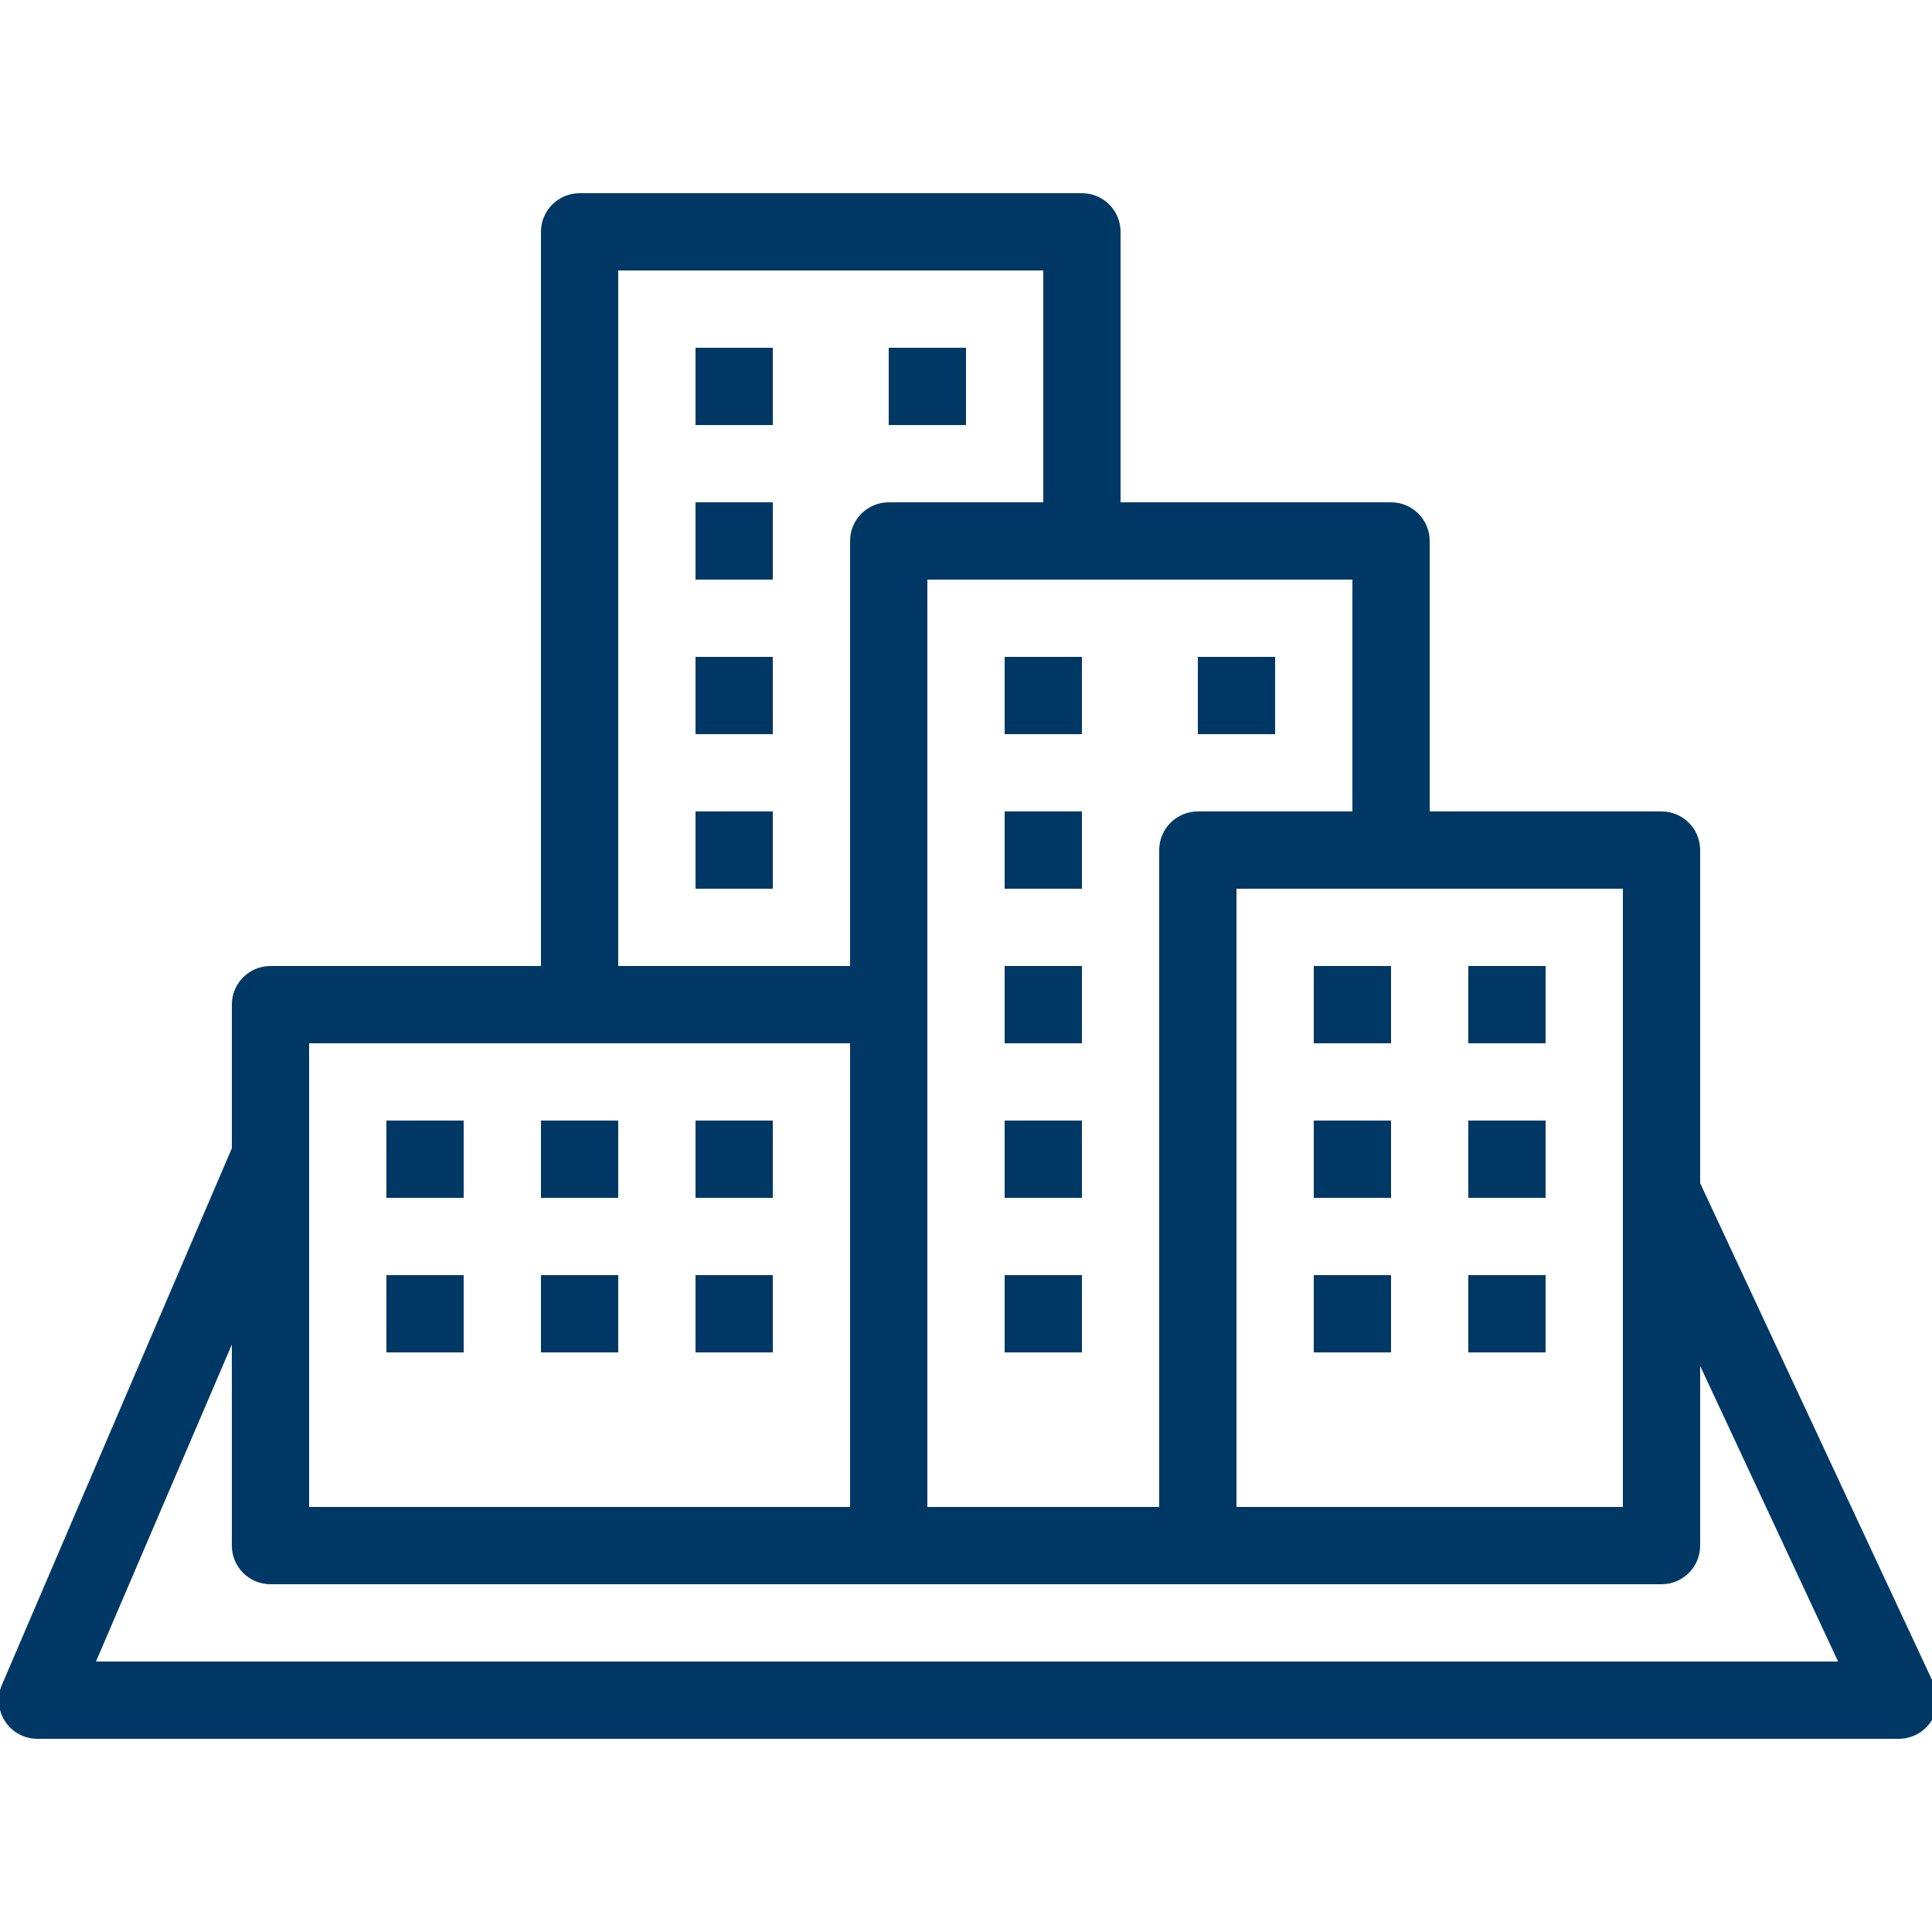 <svg width="50" height="50" viewBox="0 0 50 50" fill="none" xmlns="http://www.w3.org/2000/svg">
<g clip-path="url(#clip0)">
<path d="M15 5C14.448 5 14 5.448 14 6V25H7C6.448 25 6 25.448 6 26V29.717L0.049 43.605C-0.084 43.914 -0.052 44.269 0.133 44.55C0.317 44.831 0.631 45 0.967 45H49.141C49.483 45 49.801 44.825 49.985 44.537C50.168 44.248 50.192 43.886 50.047 43.576L44 30.621V22C44 21.448 43.552 21 43 21H37V14C37 13.448 36.552 13 36 13H29V6C29 5.448 28.552 5 28 5L15 5ZM16 7H27V13H23C22.448 13 22 13.448 22 14V25H16V7ZM18 9V11H20V9H18ZM23 9V11H25V9H23ZM18 13V15H20V13H18ZM24 15H35V21H31C30.448 21 30 21.448 30 22V39H24V26V15ZM18 17V19H20V17H18ZM26 17V19H28V17H26ZM31 17V19H33V17H31ZM18 21V23H20V21H18ZM26 21V23H28V21H26ZM32 23H42V39H34H32V23ZM26 25V27H28V25H26ZM34 25V27H36V25H34ZM38 25V27H40V25H38ZM8 27H22V39H8V27ZM10 29V31H12V29H10ZM14 29V31H16V29H14ZM18 29V31H20V29H18ZM26 29V31H28V29H26ZM34 29V31H36V29H34ZM38 29V31H40V29H38ZM10 33V35H12V33H10ZM14 33V35H16V33H14ZM18 33V35H20V33H18ZM26 33V35H28V33H26ZM34 33V35H36V33H34ZM38 33V35H40V33H38ZM6 34.797V40C6 40.552 6.448 41 7 41H23H34H43C43.552 41 44 40.552 44 40V35.35L47.57 43H2.484L6 34.797Z" fill="#003865"/>
</g>
<defs>
<clipPath id="clip0">
<rect width="50" height="50" fill="white"/>
</clipPath>
</defs>
</svg>

